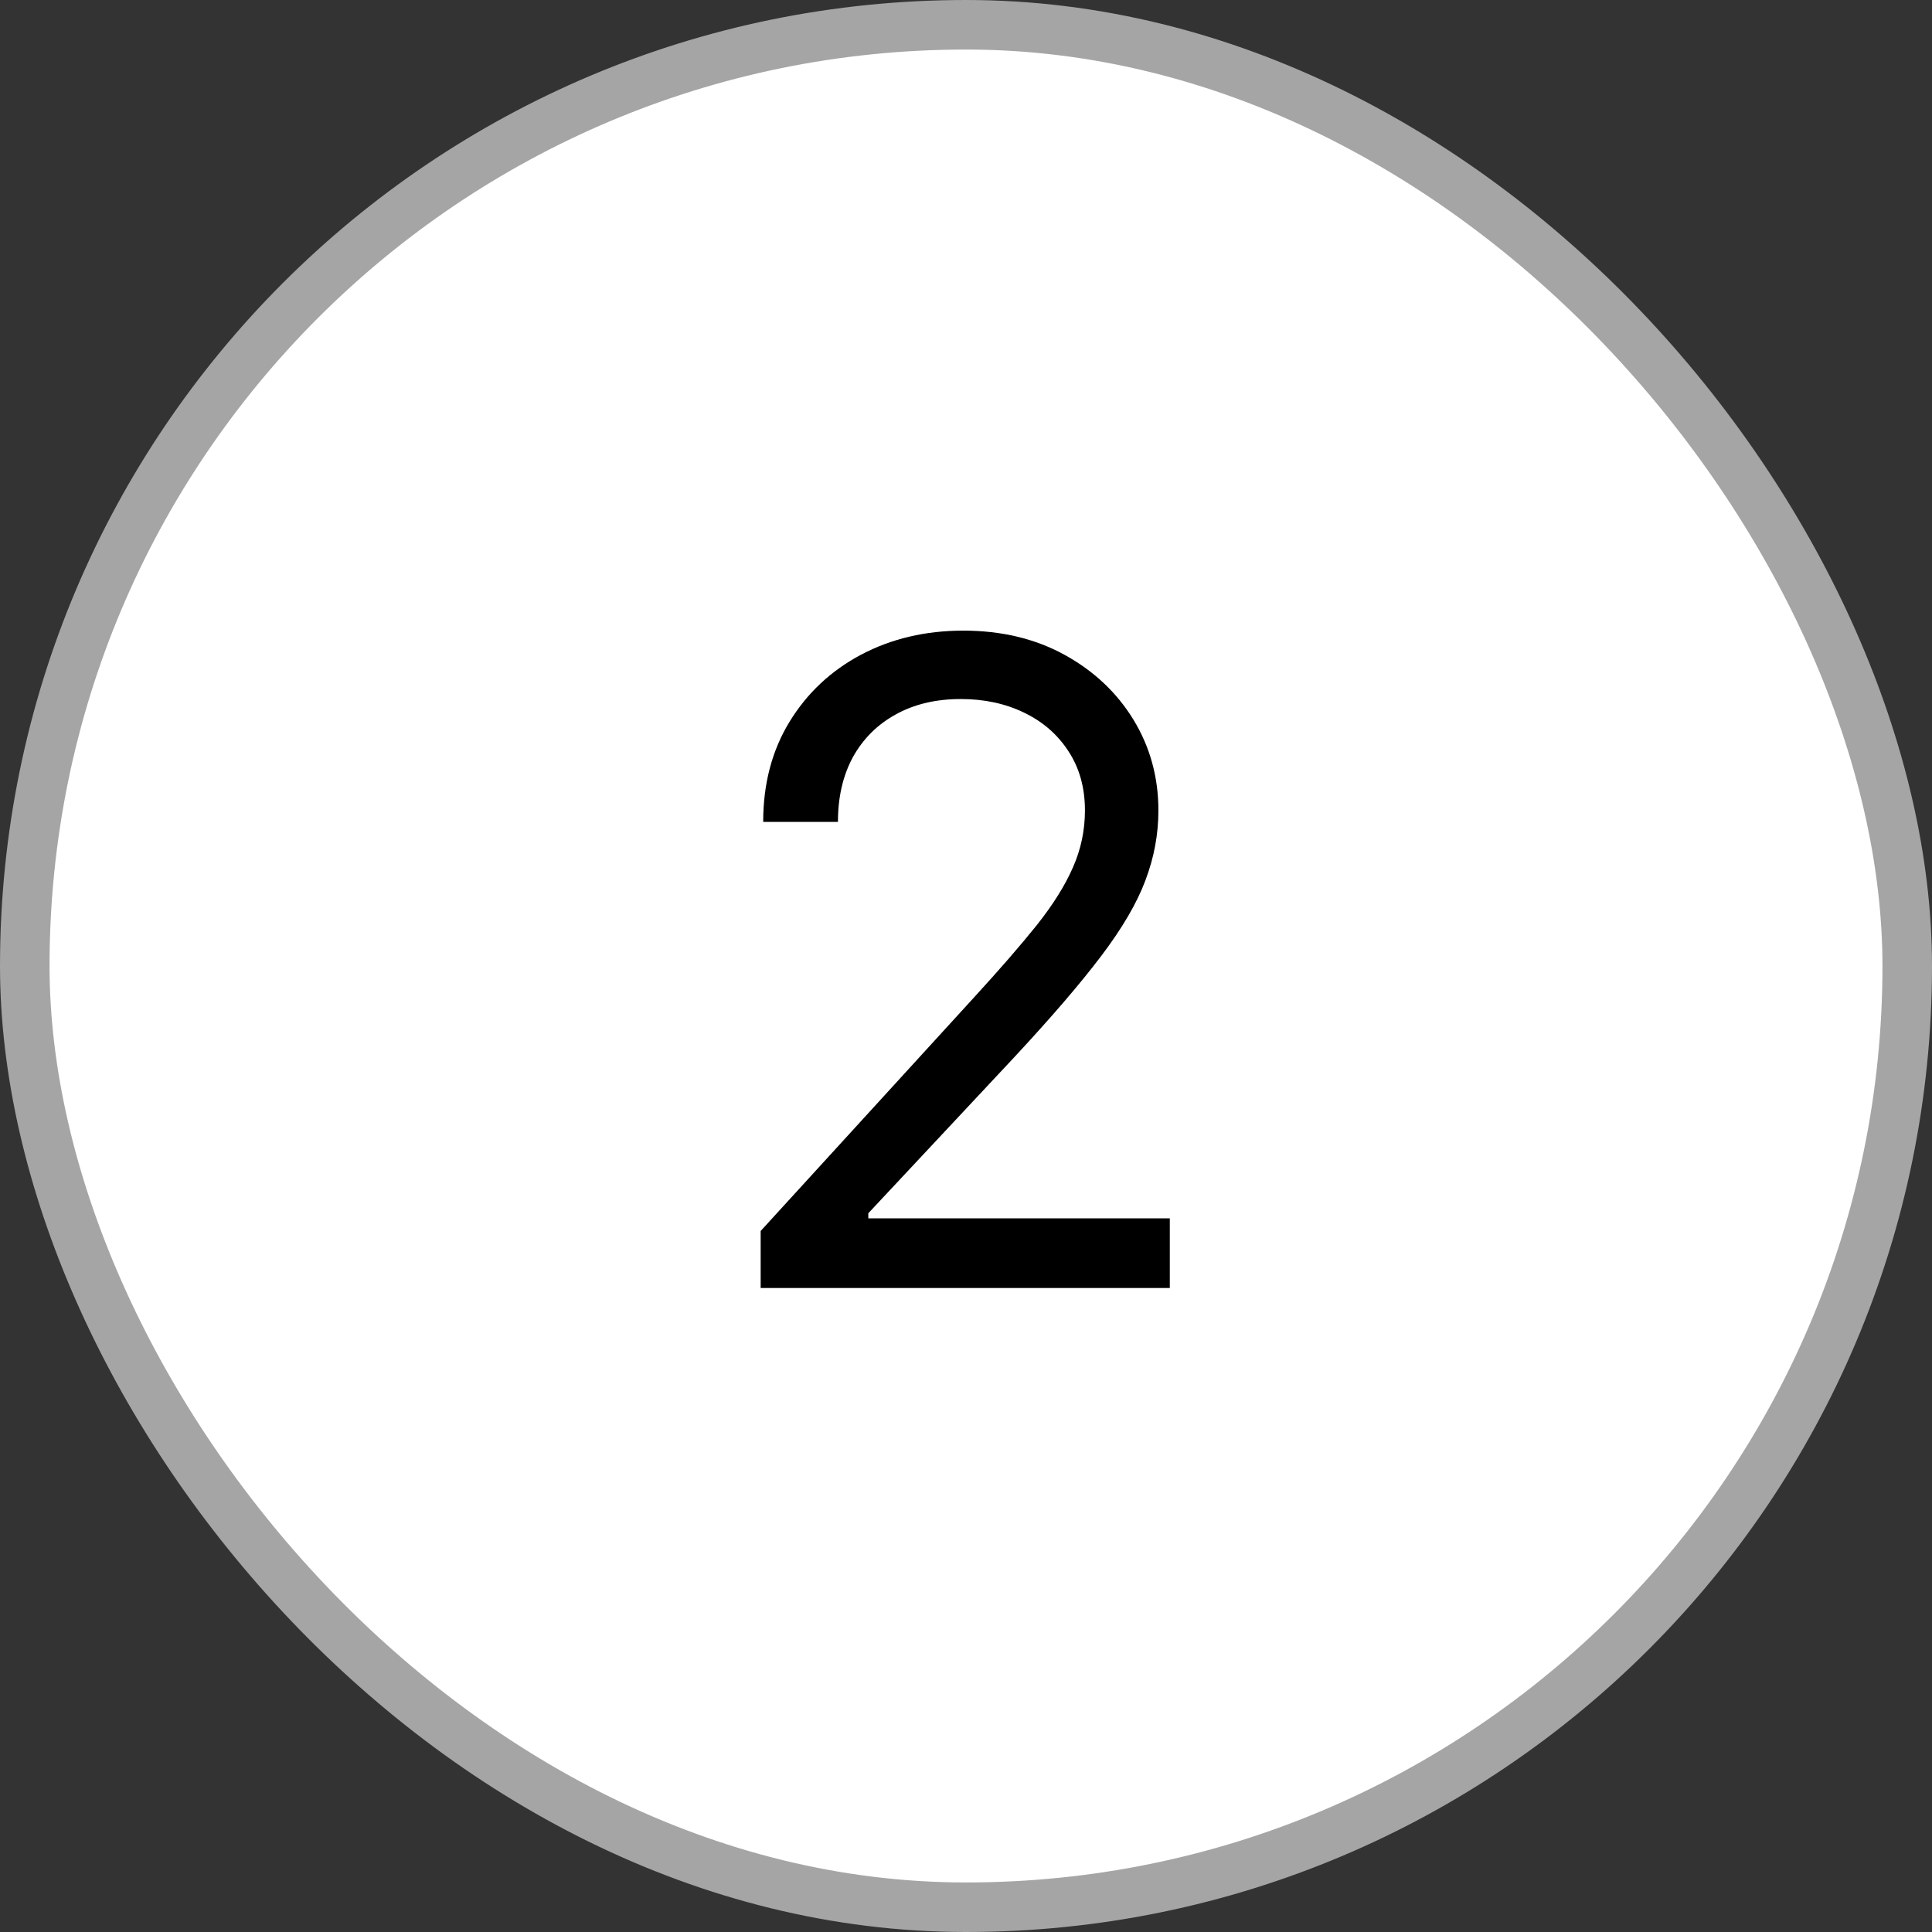<svg width="39" height="39" viewBox="0 0 39 39" fill="none" xmlns="http://www.w3.org/2000/svg">
<rect x="0" y="0" width="39" height="39" fill="#333333" stroke="none"/>
<rect x="0.5" y="0.5" width="38" height="38" rx="19" fill="white" stroke="#A5A5A5"/>
<path d="M15.355 26V24.849L19.676 20.119C20.183 19.565 20.601 19.084 20.929 18.675C21.257 18.261 21.5 17.874 21.658 17.511C21.82 17.145 21.901 16.761 21.901 16.361C21.901 15.901 21.79 15.502 21.568 15.165C21.351 14.829 21.053 14.569 20.673 14.386C20.294 14.202 19.868 14.111 19.395 14.111C18.892 14.111 18.453 14.215 18.078 14.424C17.707 14.629 17.42 14.916 17.215 15.287C17.015 15.658 16.915 16.092 16.915 16.591H15.406C15.406 15.824 15.583 15.151 15.937 14.571C16.291 13.992 16.772 13.54 17.381 13.216C17.995 12.892 18.683 12.73 19.446 12.73C20.213 12.73 20.893 12.892 21.485 13.216C22.077 13.54 22.542 13.977 22.879 14.526C23.215 15.076 23.384 15.688 23.384 16.361C23.384 16.842 23.296 17.313 23.121 17.773C22.951 18.229 22.653 18.739 22.227 19.301C21.805 19.859 21.219 20.541 20.469 21.347L17.528 24.491V24.594H23.614V26H15.355Z" fill="black"/>
</svg>
